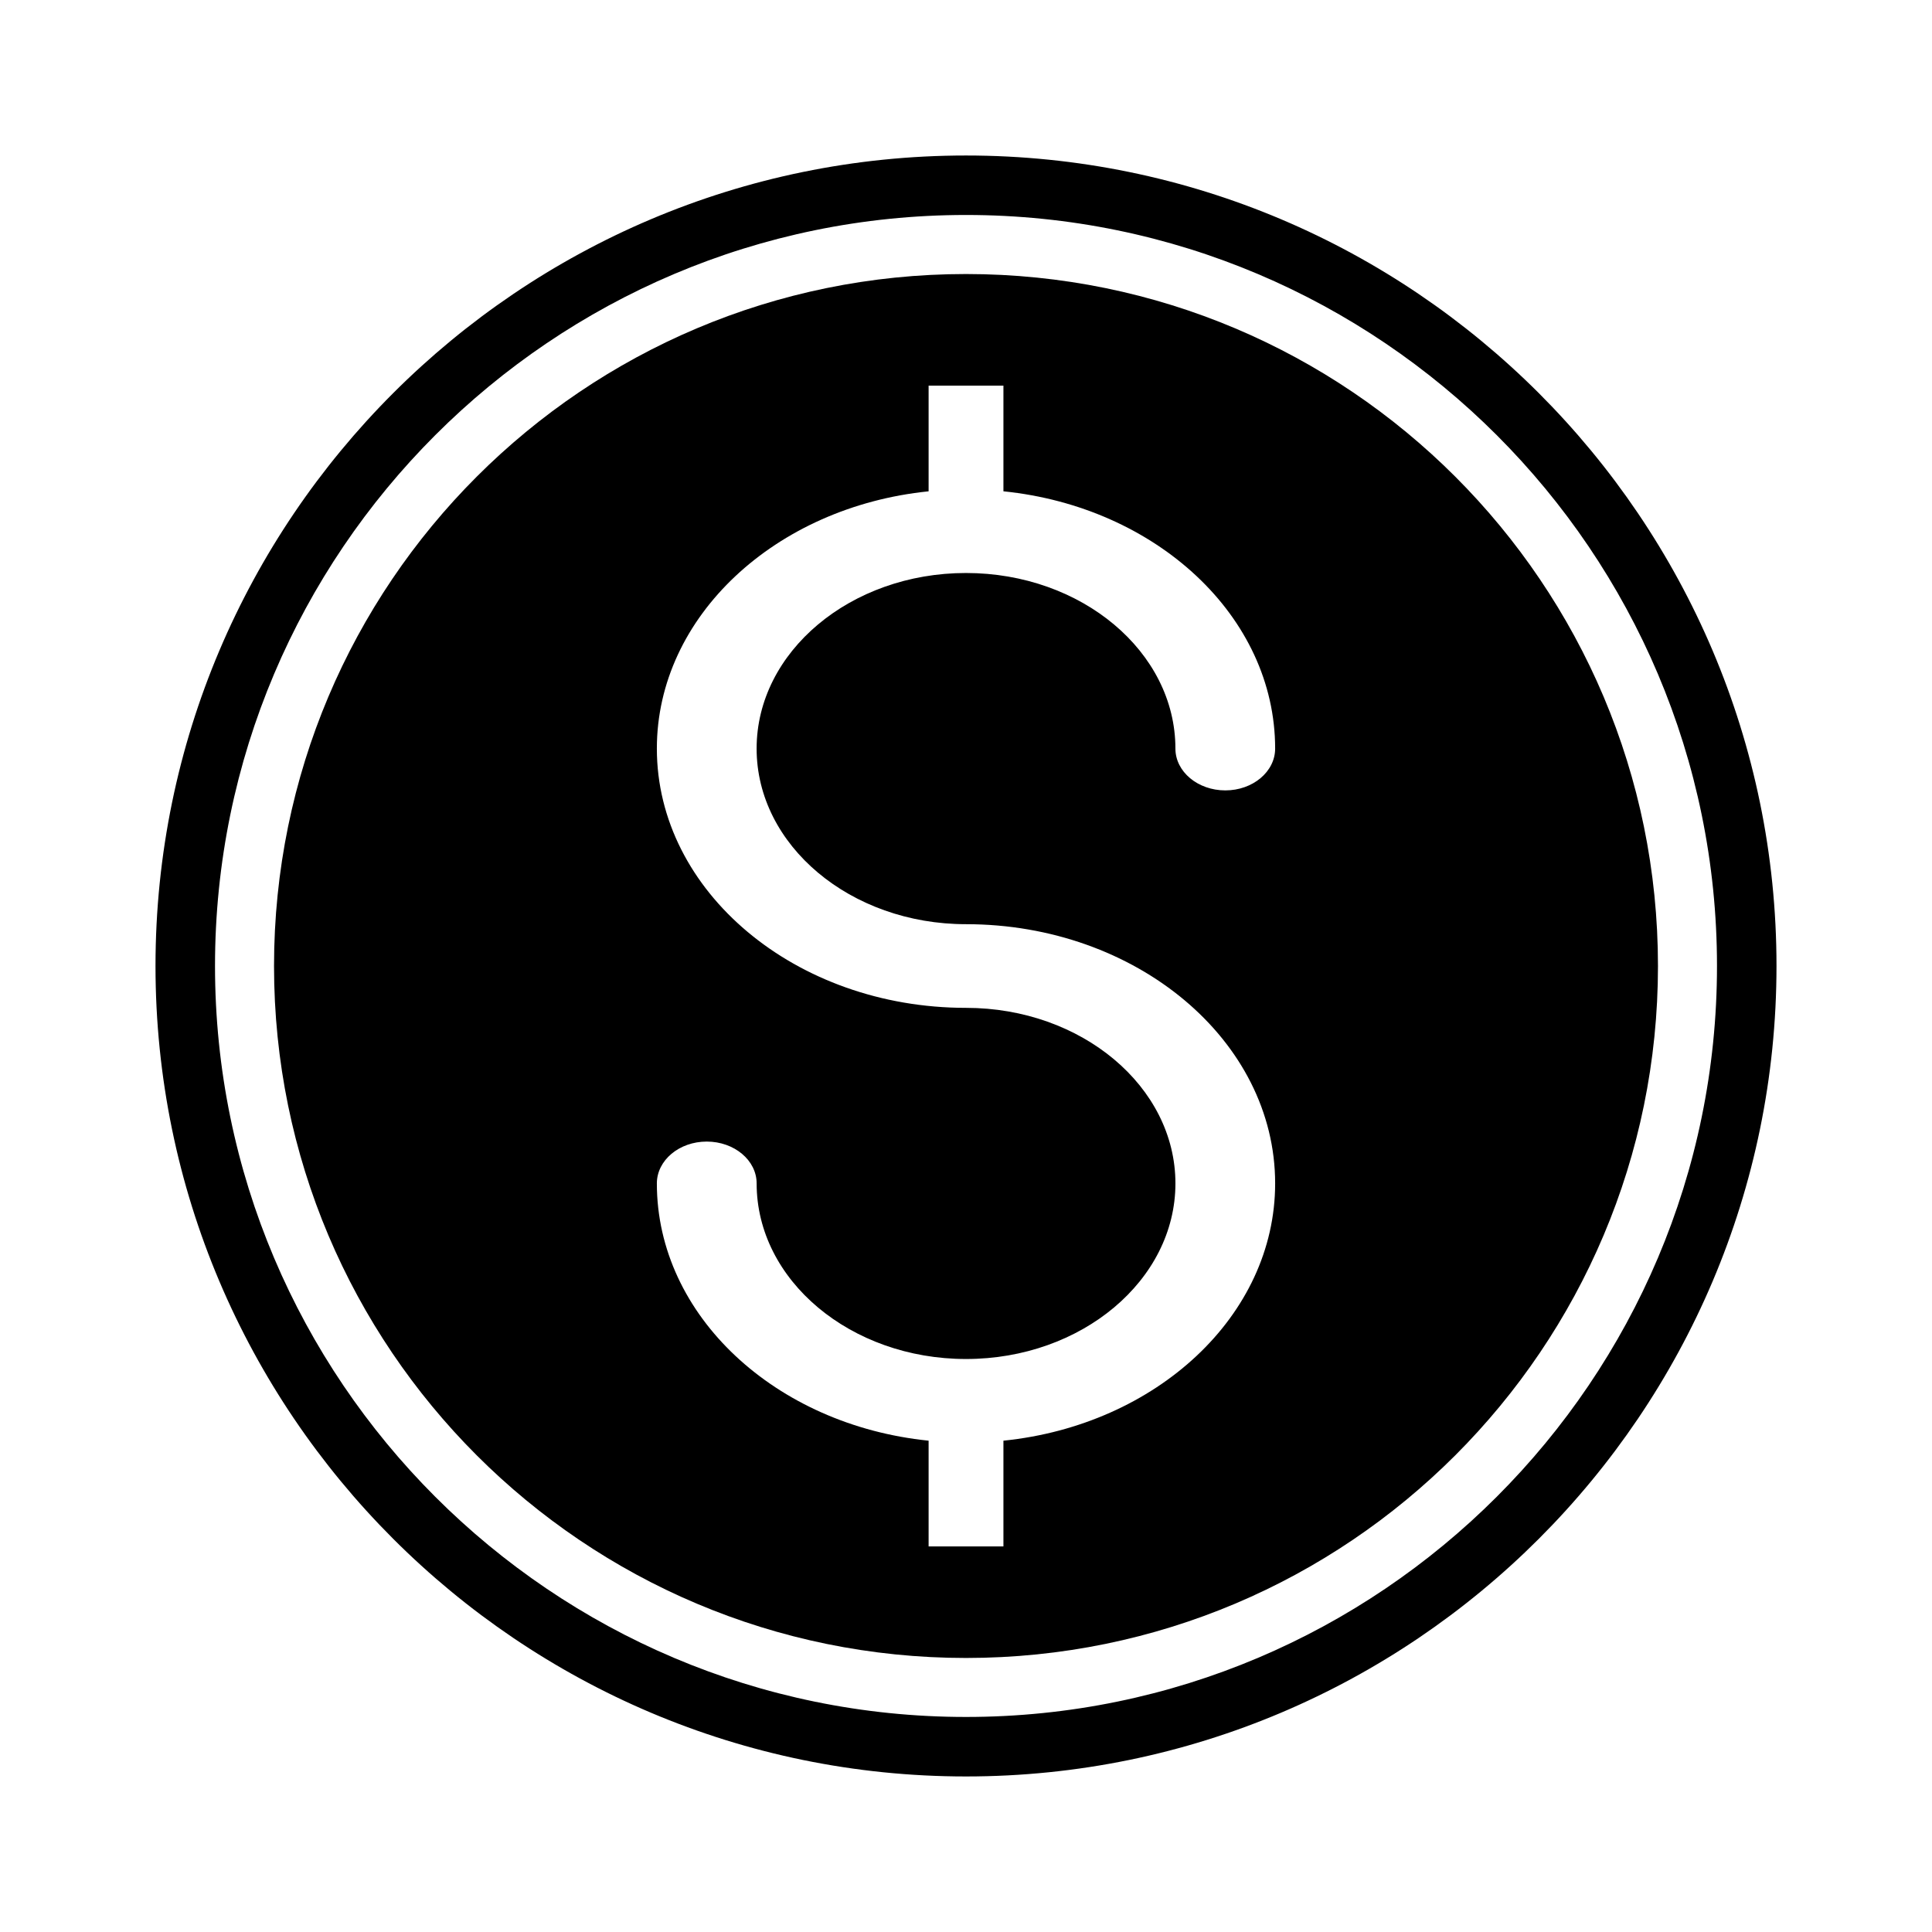<?xml version="1.0" encoding="UTF-8"?>
<!-- The Best Svg Icon site in the world: iconSvg.co, Visit us! https://iconsvg.co -->
<svg fill="#000000" width="800px" height="800px" version="1.1" viewBox="144 144 512 512" xmlns="http://www.w3.org/2000/svg">
 <g>
  <path d="m400 614.78c-118.43 0-214.79-96.355-214.79-214.79 0-118.43 96.352-214.78 214.79-214.78 118.43 0 214.79 96.348 214.79 214.78-0.004 118.44-96.355 214.79-214.79 214.79zm0-413.81c-109.74 0-199.02 89.281-199.02 199.02 0 109.75 89.285 199.02 199.02 199.02s199.02-89.281 199.02-199.02c0-109.74-89.281-199.02-199.02-199.02z"/>
  <path d="m400 216.62c-101.28 0-183.38 82.102-183.38 183.38 0 101.29 82.105 183.38 183.38 183.38 101.28 0 183.38-82.102 183.38-183.38s-82.094-183.38-183.38-183.38zm0 172.3c45.176 0 81.926 30.812 81.926 68.699 0 35.07-31.5 64.062-72.008 68.176v28.023h-19.828v-28.023c-40.512-4.117-72.016-33.105-72.016-68.176 0-6.121 5.914-11.09 13.215-11.09 7.305 0 13.227 4.961 13.227 11.09 0 25.652 24.883 46.531 55.488 46.531 30.605 0 55.496-20.883 55.496-46.531 0-25.664-24.887-46.527-55.496-46.527-45.176 0-81.93-30.828-81.93-68.711 0-35.059 31.5-64.062 72.016-68.176v-28.016h19.828v28.012c40.512 4.117 72.008 33.117 72.008 68.18 0 6.121-5.918 11.082-13.203 11.082-7.301 0-13.227-4.961-13.227-11.082 0-25.66-24.887-46.531-55.496-46.531-30.605 0-55.488 20.879-55.488 46.531-0.004 25.656 24.887 46.539 55.488 46.539z"/>
 </g>
</svg>